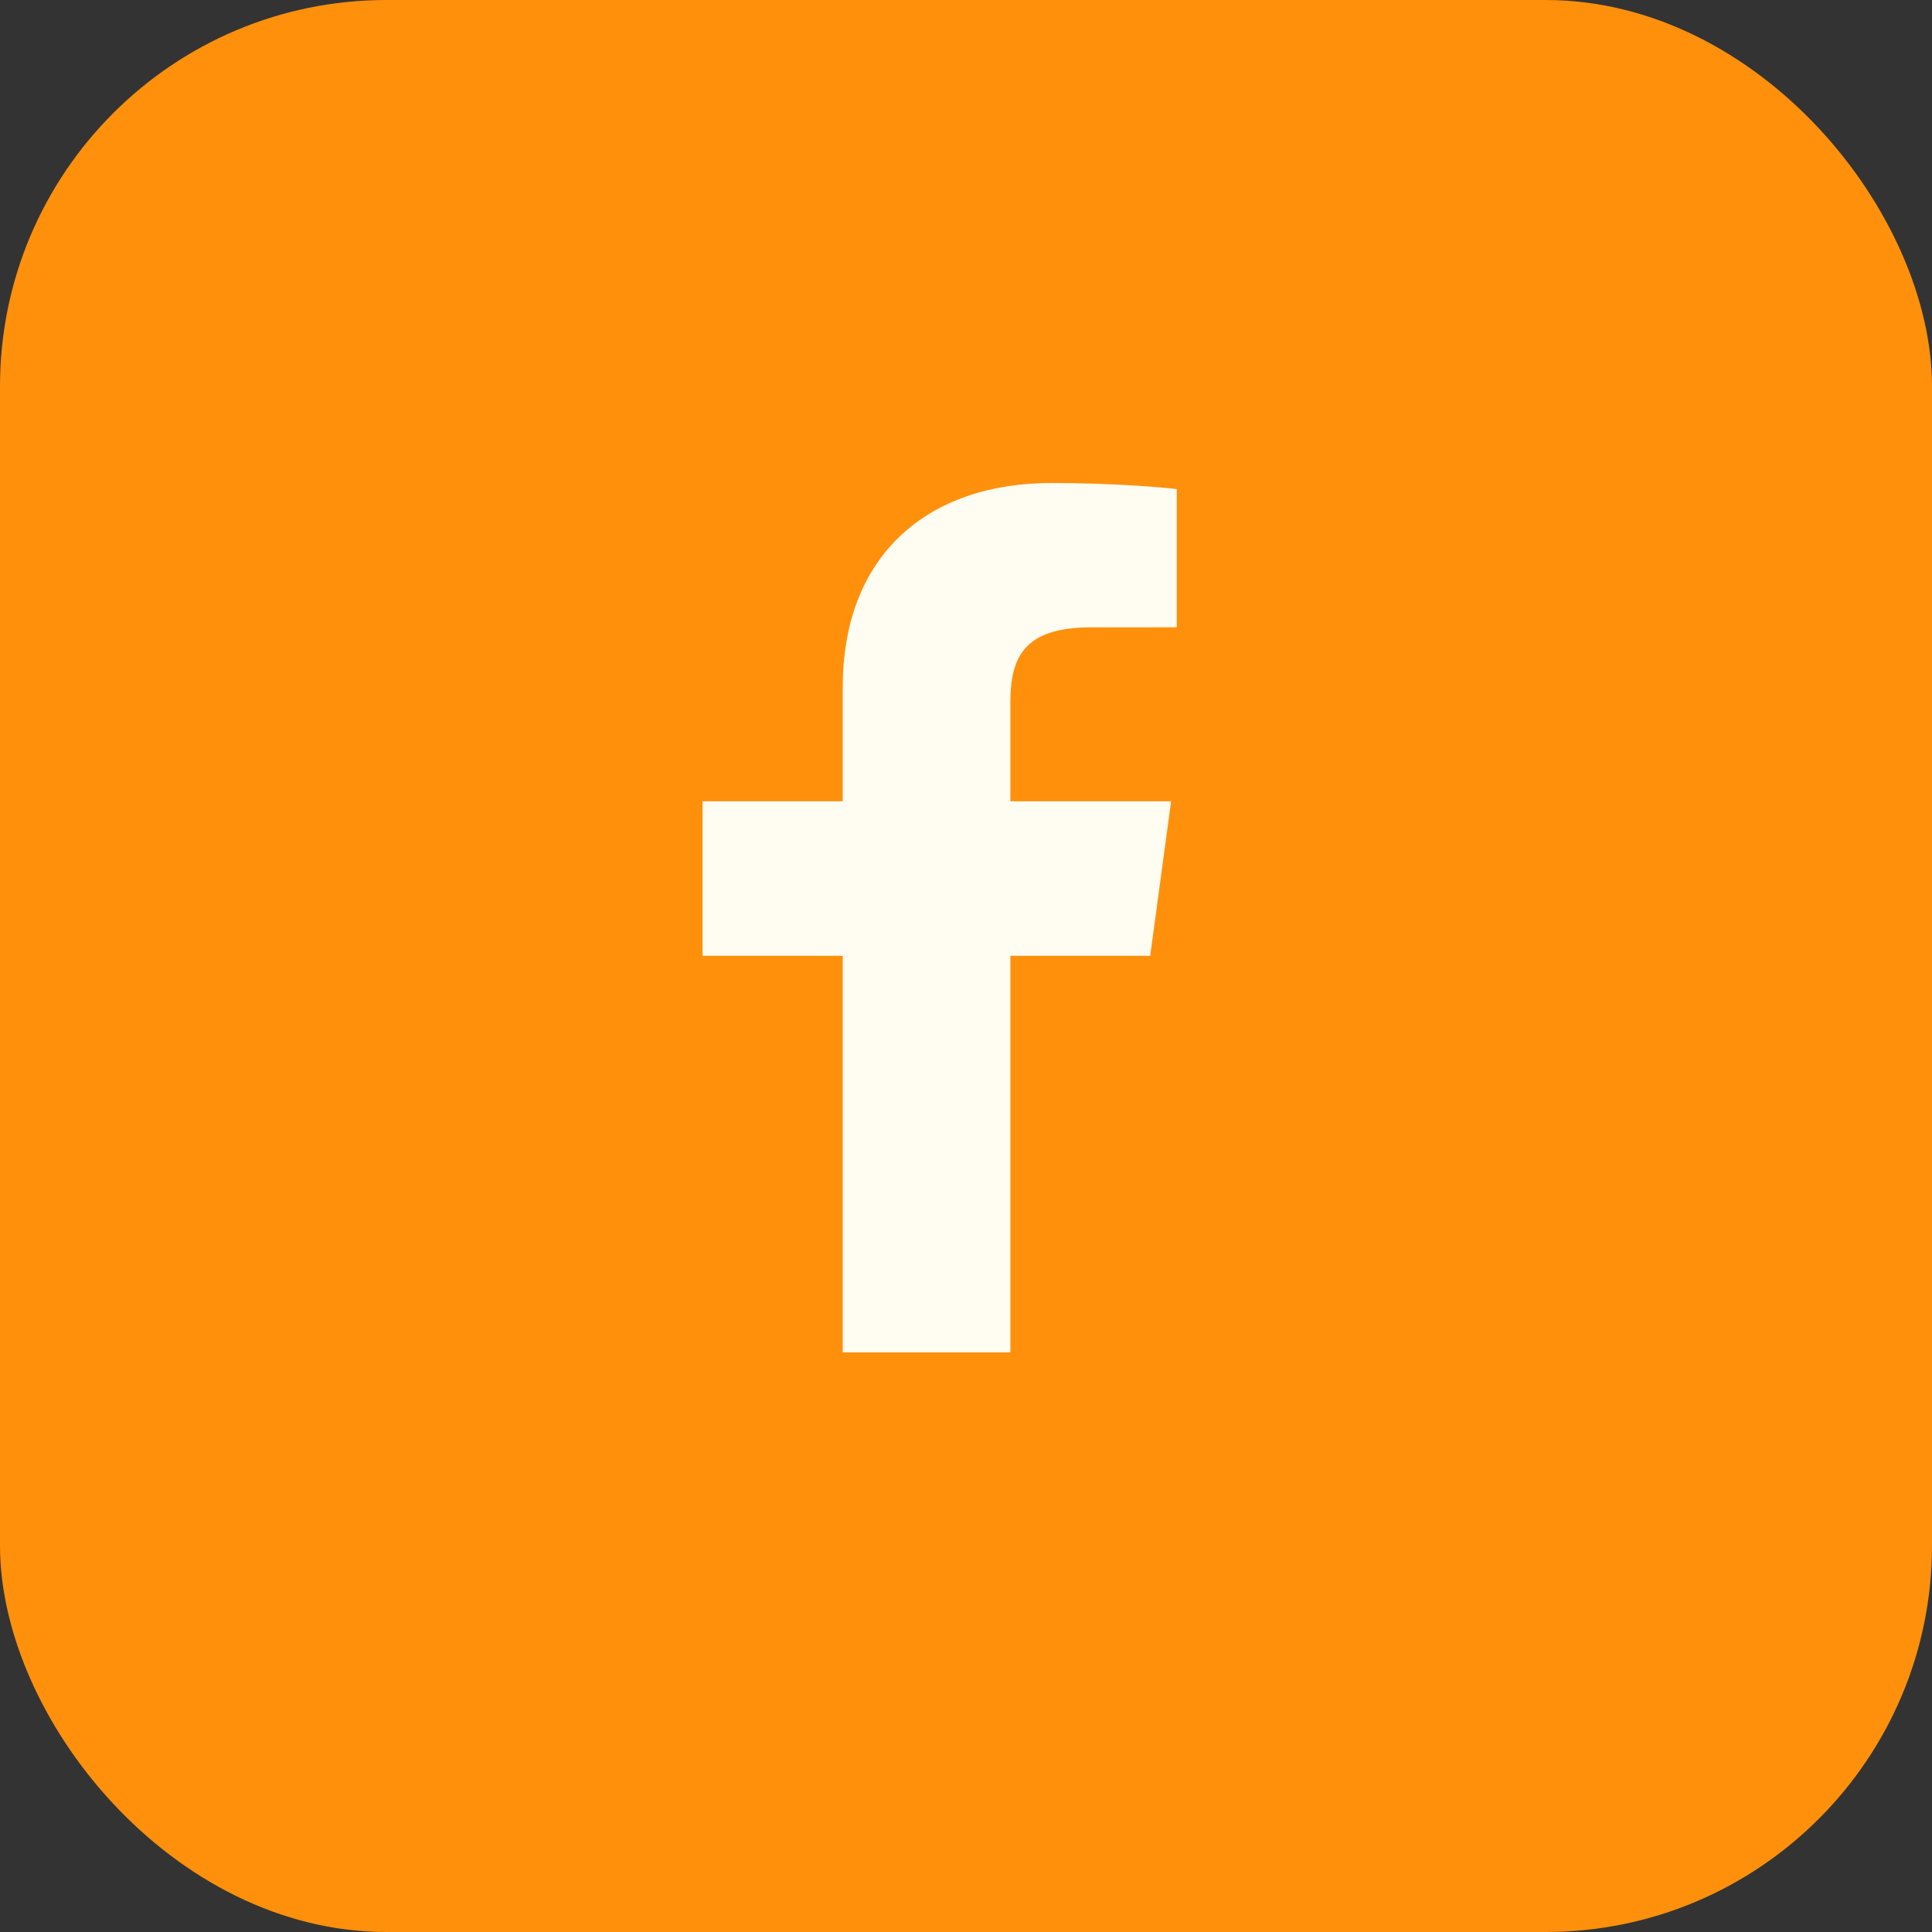 <?xml version="1.0" encoding="UTF-8"?>
<svg xmlns="http://www.w3.org/2000/svg" width="40" height="40" viewBox="0 0 40 40" fill="none">
  <rect x="0" y="0" width="40" height="40" fill="#333333" stroke="none"/>
  <rect width="40" height="40" rx="8" fill="#FF900C"></rect>
  <path d="M20.919 28V19.789H23.814L24.247 16.59H20.919V14.546C20.919 13.62 21.189 12.989 22.584 12.989L24.364 12.988V10.126C24.056 10.087 23 10 21.771 10C19.205 10 17.448 11.491 17.448 14.23V16.59H14.546V19.789H17.448V28H20.919V28Z" fill="#FFFCF1"></path>
</svg>
